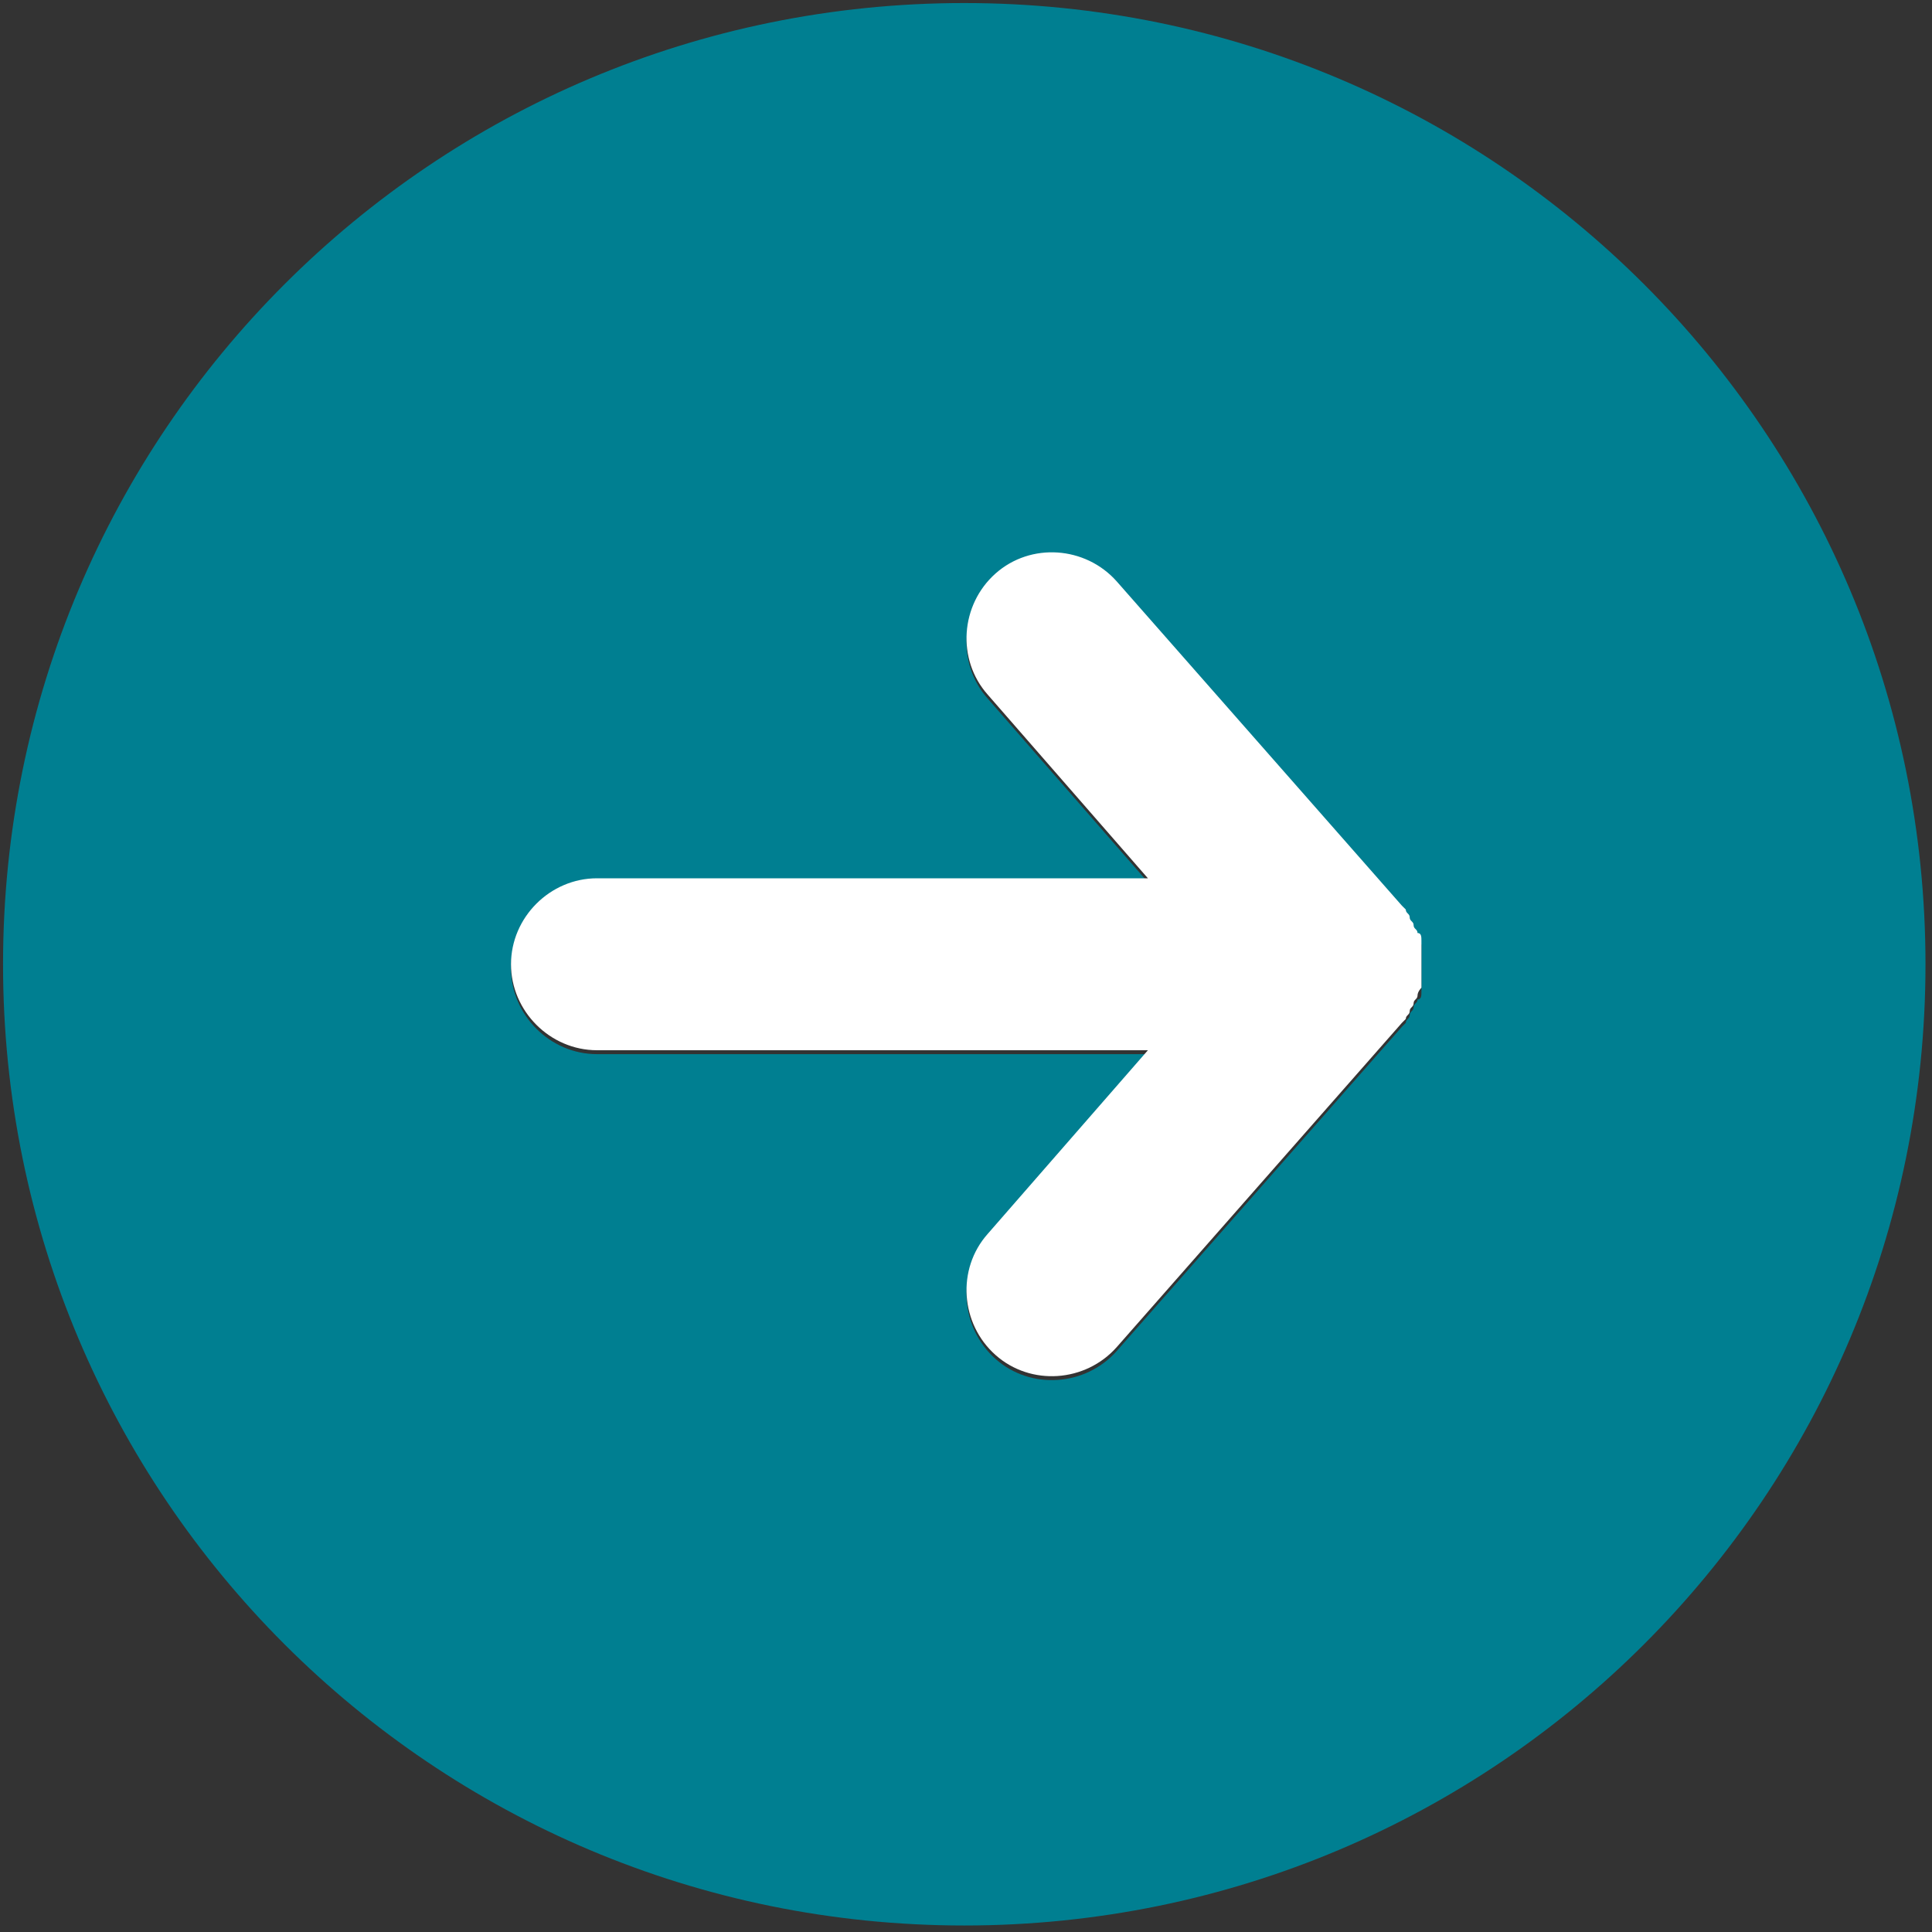 <?xml version="1.0" encoding="utf-8"?>
<!-- Generator: Adobe Illustrator 25.4.1, SVG Export Plug-In . SVG Version: 6.00 Build 0)  -->
<svg version="1.1" id="Layer_1" xmlns="http://www.w3.org/2000/svg" xmlns:xlink="http://www.w3.org/1999/xlink" x="0px" y="0px" viewBox="0 0 35.6 35.6" style="enable-background:new 0 0 35.6 35.6;" xml:space="preserve">
  <rect x="0" y="0" width="35.6" height="35.6" fill="#333333" stroke="none"/>
  <style type="text/css">
	.st0{fill:#007F91;}
	.st1{fill:#FFFFFF;}
</style>
  <desc>Created with Fabric.js 1.7.22</desc>
  <g id="Layer_2"></g>
  <g transform="translate(128 128) scale(0.72 0.72)">
    <path class="st0" d="M-177.7-153.1c0,13.6,11,24.6,24.6,24.6s24.6-11,24.6-24.6s-11-24.6-24.6-24.6S-177.7-166.7-177.7-153.1z
		 M-149.2-162.8l7.3,8.3c0,0,0.1,0.1,0.1,0.1c0,0.1,0.1,0.1,0.1,0.2c0,0.1,0.1,0.1,0.1,0.2c0,0.1,0.1,0.1,0.1,0.2
		c0,0.1,0.1,0.2,0.1,0.2c0,0.1,0,0.1,0,0.2c0,0.1,0,0.3,0,0.4c0,0.1,0,0.3,0,0.4c0,0.1,0,0.1,0,0.2c0,0.1,0,0.2-0.1,0.2
		c0,0.1-0.1,0.1-0.1,0.2c0,0.1-0.1,0.1-0.1,0.2c0,0.1-0.1,0.1-0.1,0.2c0,0-0.1,0.1-0.1,0.1l-7.3,8.3c-0.8,0.9-2.2,1-3.1,0.2
		c-0.9-0.8-1-2.2-0.2-3.1l4.1-4.7h-14.1c-1.2,0-2.2-1-2.2-2.2s1-2.2,2.2-2.2h14.1l-4.1-4.7c-0.8-0.9-0.7-2.3,0.2-3.1
		C-151.4-163.8-150-163.7-149.2-162.8z" />
    <path class="st1" d="M-162.5-150.9h14.1l-4.1,4.7c-0.8,0.9-0.7,2.3,0.2,3.1c0.9,0.8,2.3,0.7,3.1-0.2l7.3-8.3c0,0,0.1-0.1,0.1-0.1
		c0-0.1,0.1-0.1,0.1-0.2c0-0.1,0.1-0.1,0.1-0.2c0-0.1,0.1-0.1,0.1-0.2c0-0.1,0.1-0.2,0.1-0.2c0-0.1,0-0.1,0-0.2c0-0.1,0-0.3,0-0.4
		s0-0.3,0-0.4c0-0.1,0-0.1,0-0.2c0-0.1,0-0.2-0.1-0.2c0-0.1-0.1-0.1-0.1-0.2c0-0.1-0.1-0.1-0.1-0.2c0-0.1-0.1-0.1-0.1-0.2
		c0,0-0.1-0.1-0.1-0.1l-7.3-8.3c-0.8-0.9-2.2-1-3.1-0.2c-0.9,0.8-1,2.2-0.2,3.1l4.1,4.7h-14.1c-1.2,0-2.2,1-2.2,2.2
		S-163.7-150.9-162.5-150.9z" />
  </g>
</svg>